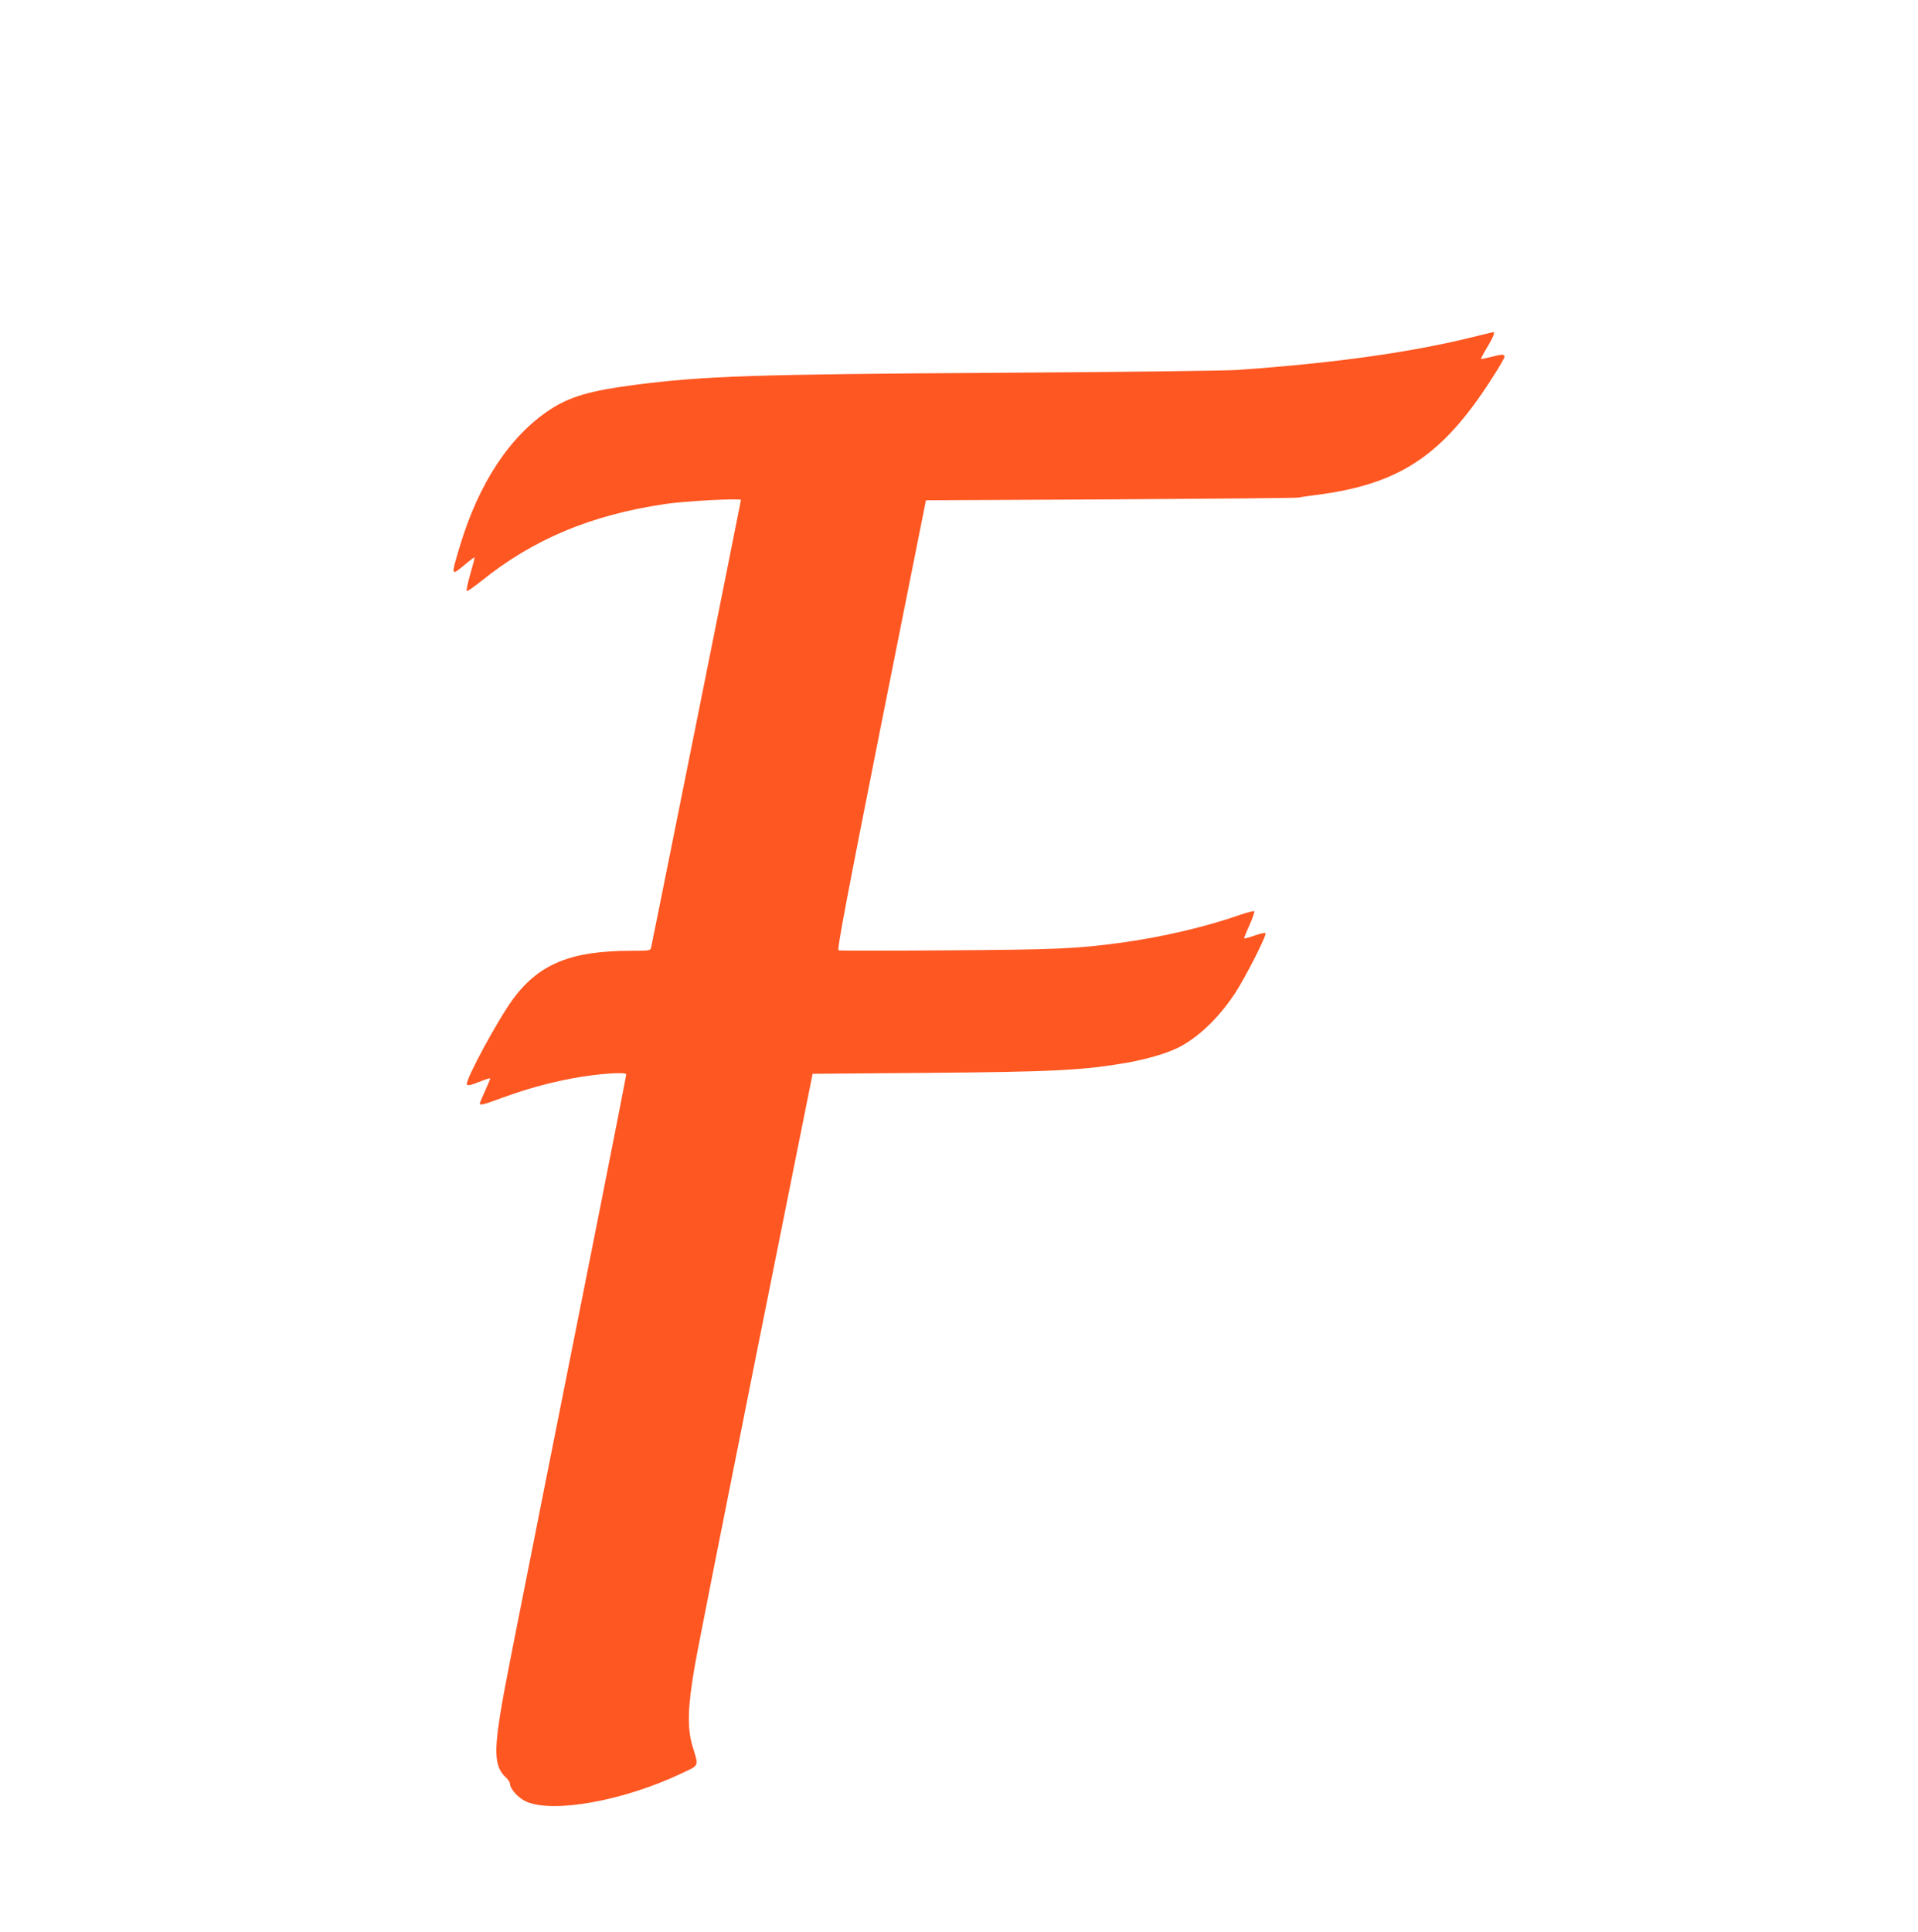 <?xml version="1.0" standalone="no"?>
<!DOCTYPE svg PUBLIC "-//W3C//DTD SVG 20010904//EN"
 "http://www.w3.org/TR/2001/REC-SVG-20010904/DTD/svg10.dtd">
<svg version="1.0" xmlns="http://www.w3.org/2000/svg"
 width="1271pt" height="1280pt" viewBox="0 0 1271 1280"
 preserveAspectRatio="xMidYMid meet">
<g transform="translate(0,1280) scale(0.1,-0.1)"
fill="#ff5722" stroke="none">
<path d="M9790 10574 c-421 -106 -924 -178 -1585 -225 -85 -6 -764 -14 -1565
-19 -1652 -10 -1977 -21 -2439 -81 -286 -37 -424 -77 -553 -161 -268 -175
-475 -488 -601 -908 -60 -200 -60 -199 35 -120 33 28 62 49 63 48 2 -2 -11
-51 -28 -110 -17 -59 -28 -110 -24 -114 3 -4 48 27 99 68 342 275 723 435
1213 508 131 20 505 40 505 27 0 -6 -587 -2931 -595 -2964 -5 -22 -9 -23 -133
-23 -397 0 -609 -86 -781 -318 -100 -136 -318 -538 -307 -567 4 -10 22 -7 78
15 40 16 74 27 76 25 2 -2 -13 -38 -32 -80 -20 -43 -36 -82 -36 -86 0 -15 17
-11 145 36 168 61 313 101 475 131 163 30 350 43 350 25 0 -7 -90 -466 -200
-1019 -624 -3132 -602 -3022 -636 -3226 -41 -258 -33 -349 40 -415 14 -14 26
-32 26 -41 0 -34 57 -96 108 -118 181 -78 643 6 1021 184 129 61 122 44 80
184 -36 119 -32 263 15 530 20 118 205 1050 409 2070 l372 1855 755 6 c849 7
1041 17 1337 69 126 23 254 60 328 97 134 67 266 193 375 355 71 107 217 394
206 405 -4 4 -36 -3 -72 -16 -36 -13 -67 -21 -69 -19 -2 2 14 42 35 88 21 47
35 88 32 92 -4 4 -52 -9 -107 -28 -214 -75 -504 -143 -765 -179 -308 -42 -430
-47 -1158 -52 -392 -3 -718 -3 -725 0 -11 4 52 337 282 1494 l297 1488 1219 6
c671 4 1234 9 1250 12 17 4 68 11 115 17 556 71 841 260 1174 784 42 65 76
125 76 132 0 18 -18 18 -92 -2 -33 -8 -62 -14 -64 -12 -1 2 17 37 42 78 42 70
53 101 37 99 -5 -1 -51 -12 -103 -25z"/>
</g>
</svg>
